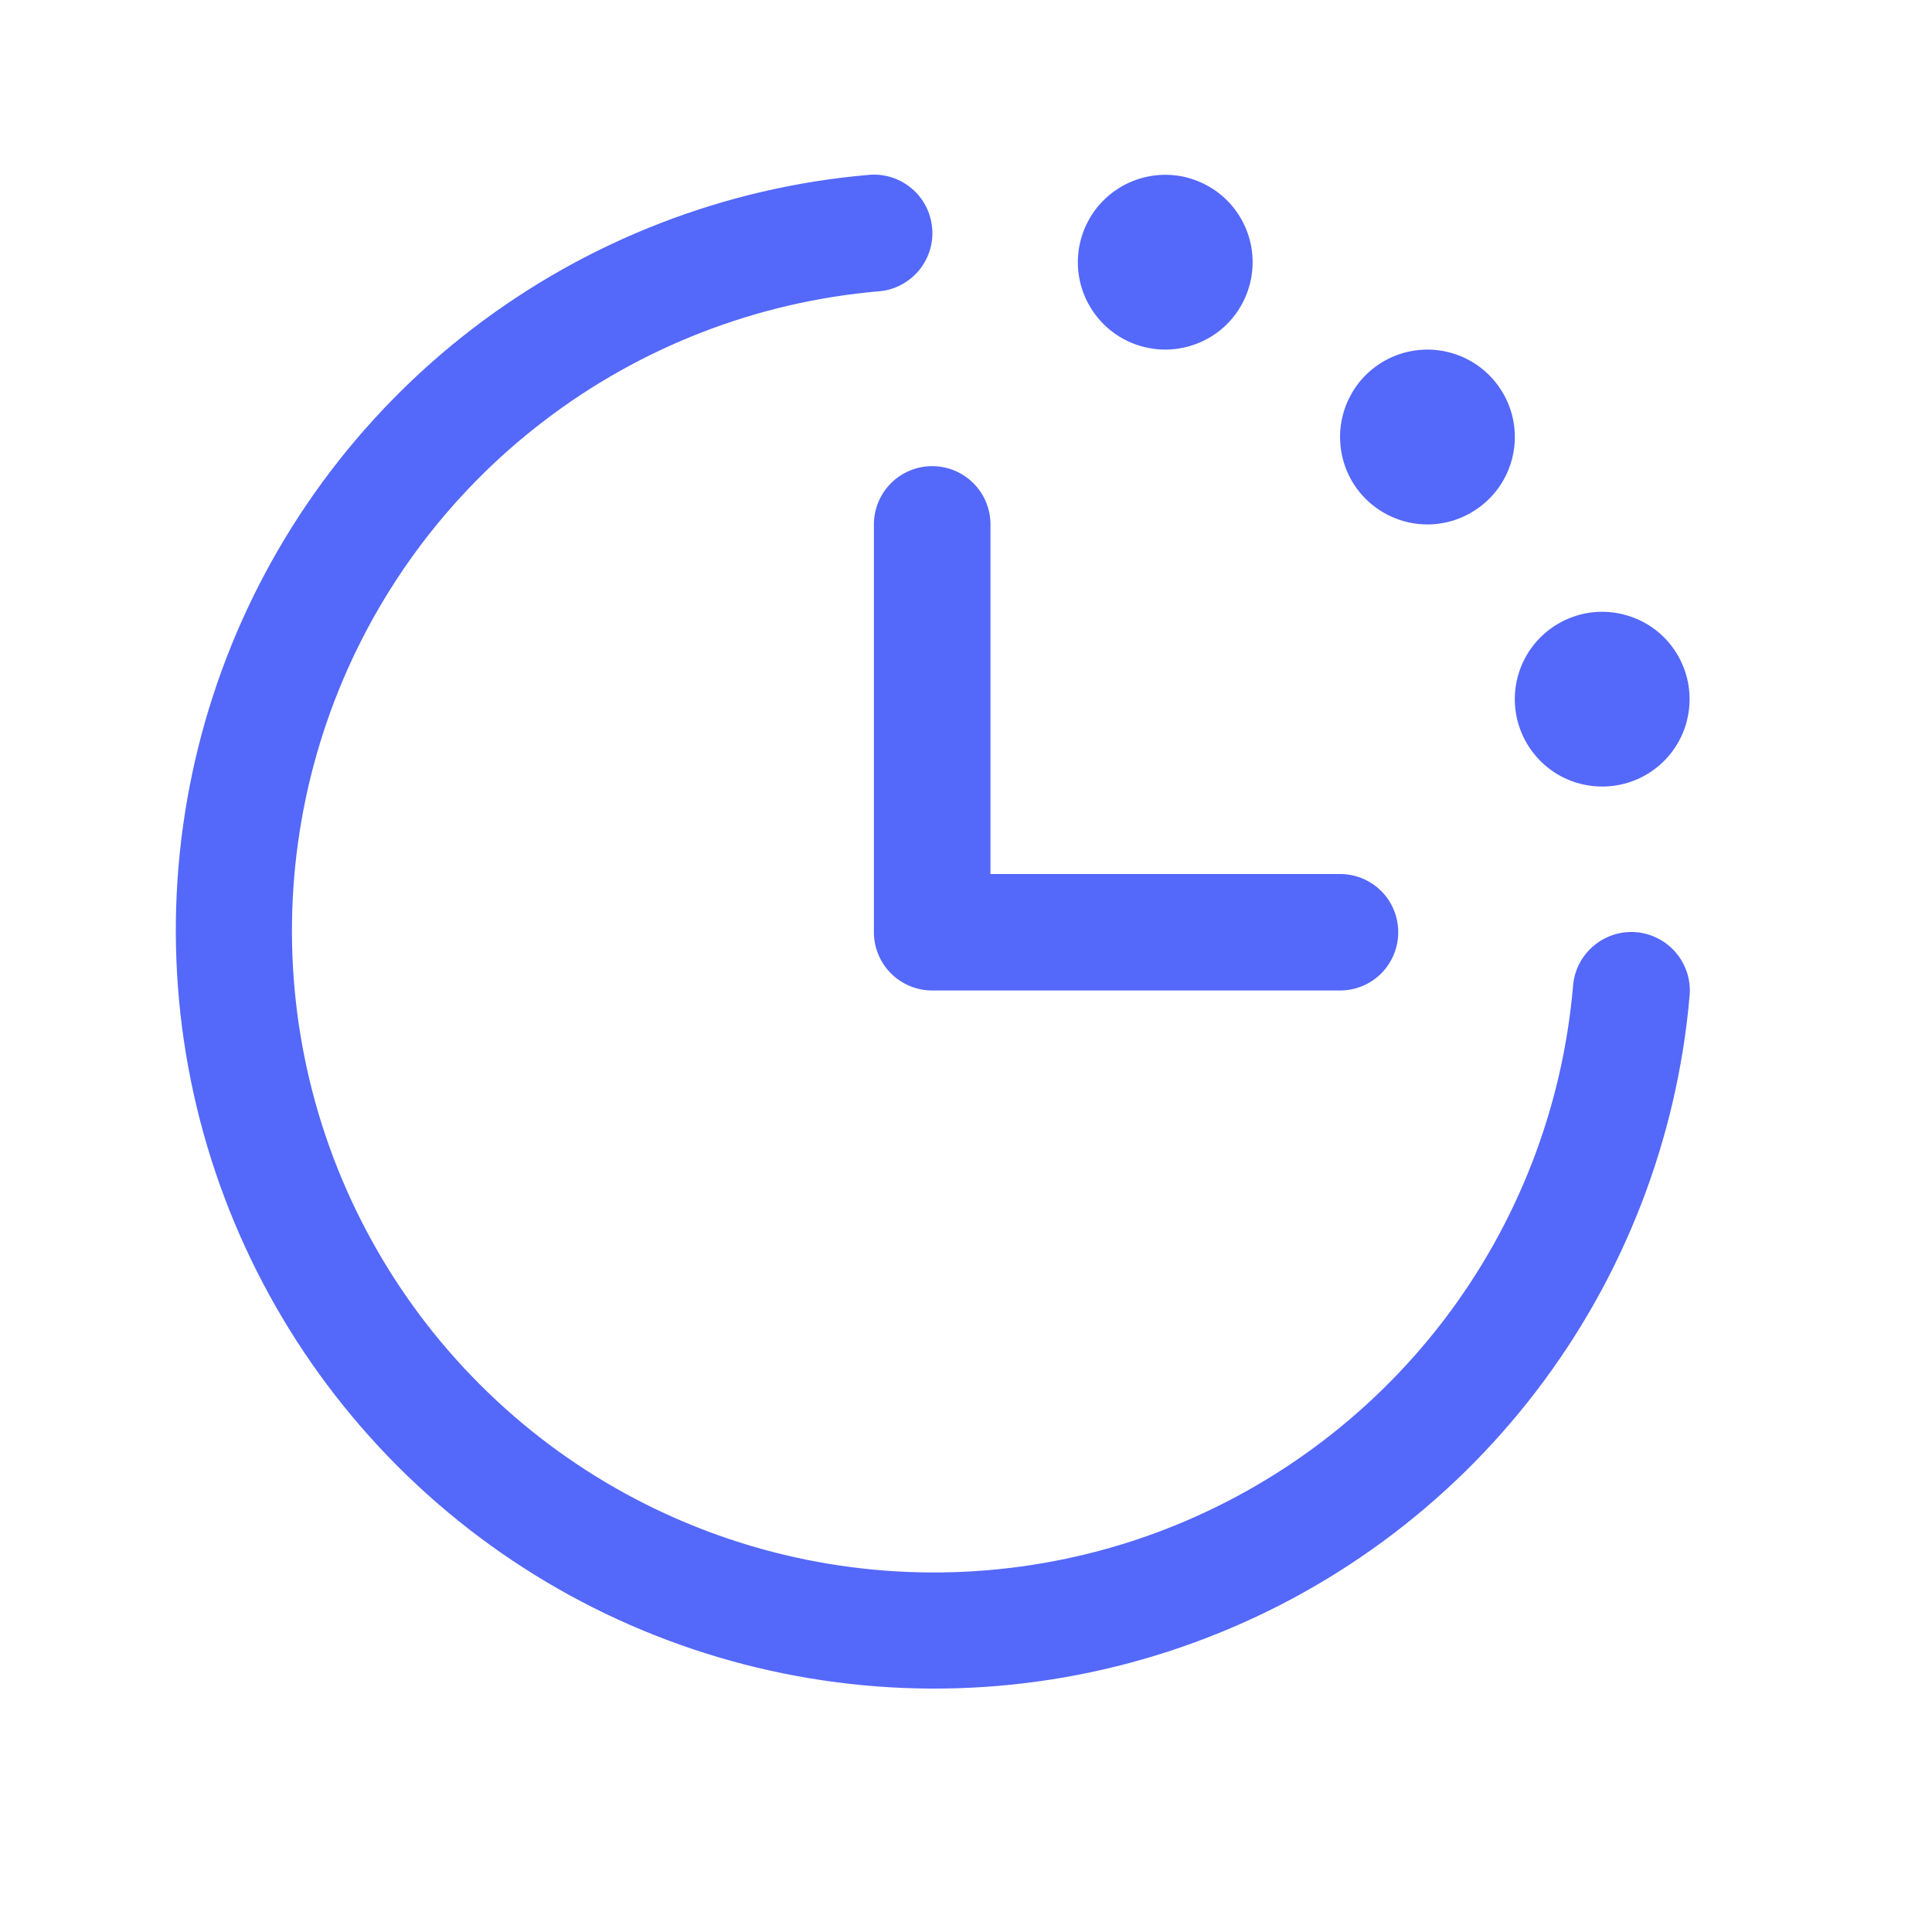 <?xml version="1.0" encoding="utf-8"?>
<svg xmlns="http://www.w3.org/2000/svg" fill="none" height="18" viewBox="0 0 18 18" width="18">
<path d="M15.742 9.273C15.626 10.614 15.13 11.894 14.312 12.962C13.494 14.031 12.388 14.843 11.124 15.304C9.86 15.766 8.49 15.856 7.176 15.565C5.862 15.274 4.659 14.615 3.707 13.663C2.756 12.711 2.096 11.508 1.805 10.194C1.514 8.88 1.605 7.511 2.066 6.246C2.527 4.982 3.34 3.876 4.408 3.058C5.477 2.24 6.757 1.744 8.097 1.629C8.169 1.623 8.24 1.631 8.309 1.653C8.377 1.675 8.44 1.71 8.494 1.756C8.549 1.802 8.594 1.859 8.627 1.923C8.659 1.986 8.679 2.056 8.685 2.127C8.691 2.198 8.683 2.27 8.661 2.338C8.639 2.406 8.604 2.469 8.558 2.524C8.511 2.578 8.455 2.623 8.391 2.656C8.328 2.689 8.258 2.709 8.187 2.714C7.052 2.812 5.969 3.232 5.065 3.924C4.16 4.616 3.472 5.552 3.082 6.622C2.692 7.692 2.615 8.851 2.861 9.963C3.107 11.075 3.666 12.094 4.471 12.899C5.276 13.705 6.295 14.263 7.407 14.509C8.519 14.755 9.678 14.679 10.748 14.289C11.818 13.898 12.754 13.21 13.447 12.306C14.139 11.402 14.559 10.318 14.656 9.183C14.668 9.039 14.736 8.906 14.847 8.813C14.957 8.719 15.1 8.673 15.244 8.685C15.387 8.697 15.521 8.766 15.614 8.876C15.708 8.986 15.754 9.129 15.742 9.273ZM8.142 4.886V8.685C8.142 8.829 8.199 8.967 8.301 9.069C8.403 9.171 8.541 9.228 8.685 9.228H12.485C12.629 9.228 12.767 9.171 12.869 9.069C12.97 8.967 13.027 8.829 13.027 8.685C13.027 8.541 12.97 8.403 12.869 8.302C12.767 8.2 12.629 8.143 12.485 8.143H9.228V4.886C9.228 4.742 9.171 4.604 9.069 4.502C8.967 4.4 8.829 4.343 8.685 4.343C8.541 4.343 8.403 4.4 8.301 4.502C8.199 4.604 8.142 4.742 8.142 4.886ZM10.856 3.257C11.017 3.257 11.175 3.209 11.309 3.12C11.443 3.031 11.547 2.903 11.608 2.755C11.67 2.606 11.686 2.442 11.655 2.284C11.623 2.126 11.546 1.981 11.432 1.867C11.318 1.753 11.173 1.676 11.015 1.644C10.857 1.613 10.694 1.629 10.545 1.691C10.396 1.752 10.269 1.857 10.179 1.991C10.09 2.125 10.042 2.282 10.042 2.443C10.042 2.659 10.128 2.866 10.281 3.019C10.433 3.171 10.64 3.257 10.856 3.257ZM13.299 4.886C13.46 4.886 13.617 4.838 13.751 4.748C13.885 4.659 13.99 4.532 14.051 4.383C14.113 4.234 14.129 4.071 14.098 3.913C14.066 3.755 13.989 3.61 13.875 3.496C13.761 3.382 13.616 3.304 13.458 3.273C13.3 3.241 13.136 3.258 12.987 3.319C12.839 3.381 12.711 3.485 12.622 3.619C12.533 3.753 12.485 3.91 12.485 4.071C12.485 4.287 12.57 4.495 12.723 4.647C12.876 4.8 13.083 4.886 13.299 4.886ZM14.927 7.328C15.088 7.328 15.246 7.281 15.38 7.191C15.514 7.102 15.618 6.974 15.68 6.826C15.741 6.677 15.757 6.513 15.726 6.355C15.694 6.197 15.617 6.052 15.503 5.938C15.389 5.824 15.244 5.747 15.086 5.716C14.928 5.684 14.765 5.7 14.616 5.762C14.467 5.824 14.34 5.928 14.25 6.062C14.161 6.196 14.113 6.353 14.113 6.514C14.113 6.73 14.199 6.937 14.352 7.09C14.504 7.243 14.711 7.328 14.927 7.328Z" fill="#5468FA"/>
</svg>